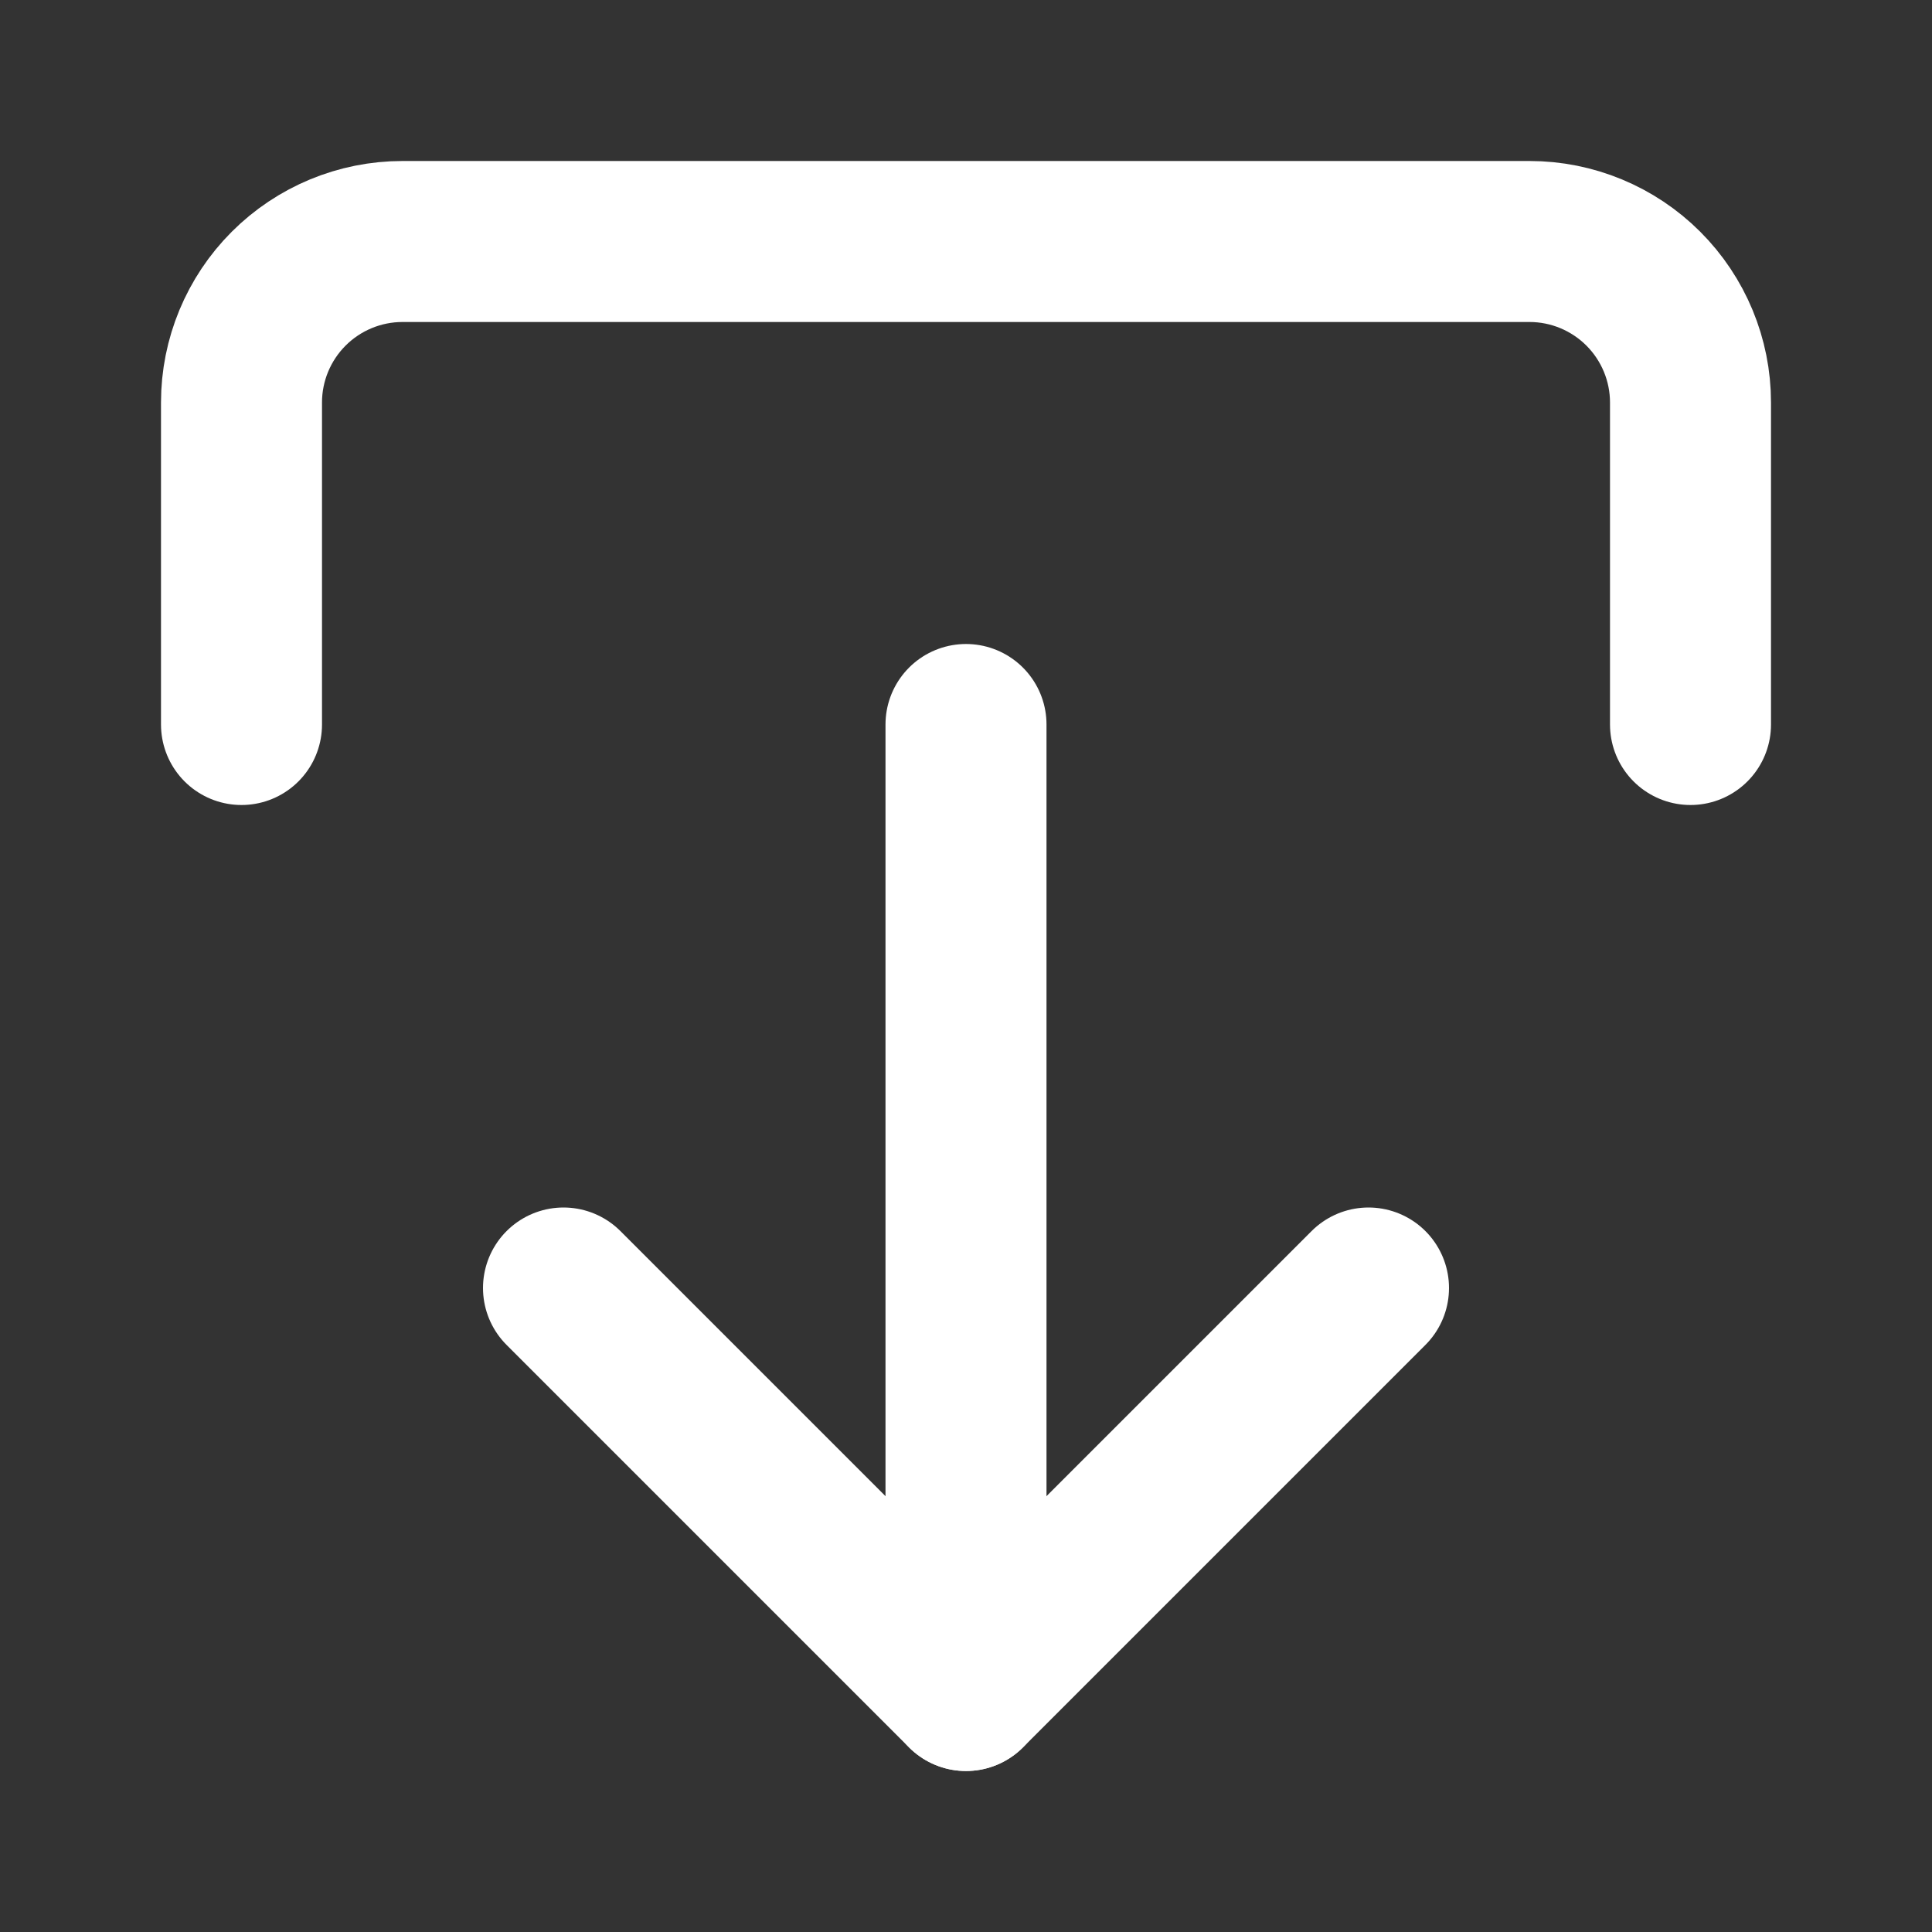 <svg width="24" height="24" viewBox="0 0 24 24" fill="none" xmlns="http://www.w3.org/2000/svg">
<rect x="0" y="0" width="24" height="24" fill="#333333" stroke="none"/>
<path d="M3 9V5C3 4.47 3.211 3.961 3.586 3.586C3.961 3.211 4.47 3 5 3L19 3C19.53 3 20.039 3.211 20.414 3.586C20.789 3.961 21 4.47 21 5V9" stroke="white" stroke-width="2" stroke-linecap="round" stroke-linejoin="round"/>
<path d="M7 16L12 21L17 16" stroke="white" stroke-width="2" stroke-linecap="round" stroke-linejoin="round"/>
<path d="M12 21L12 9" stroke="white" stroke-width="2" stroke-linecap="round" stroke-linejoin="round"/>
</svg>
